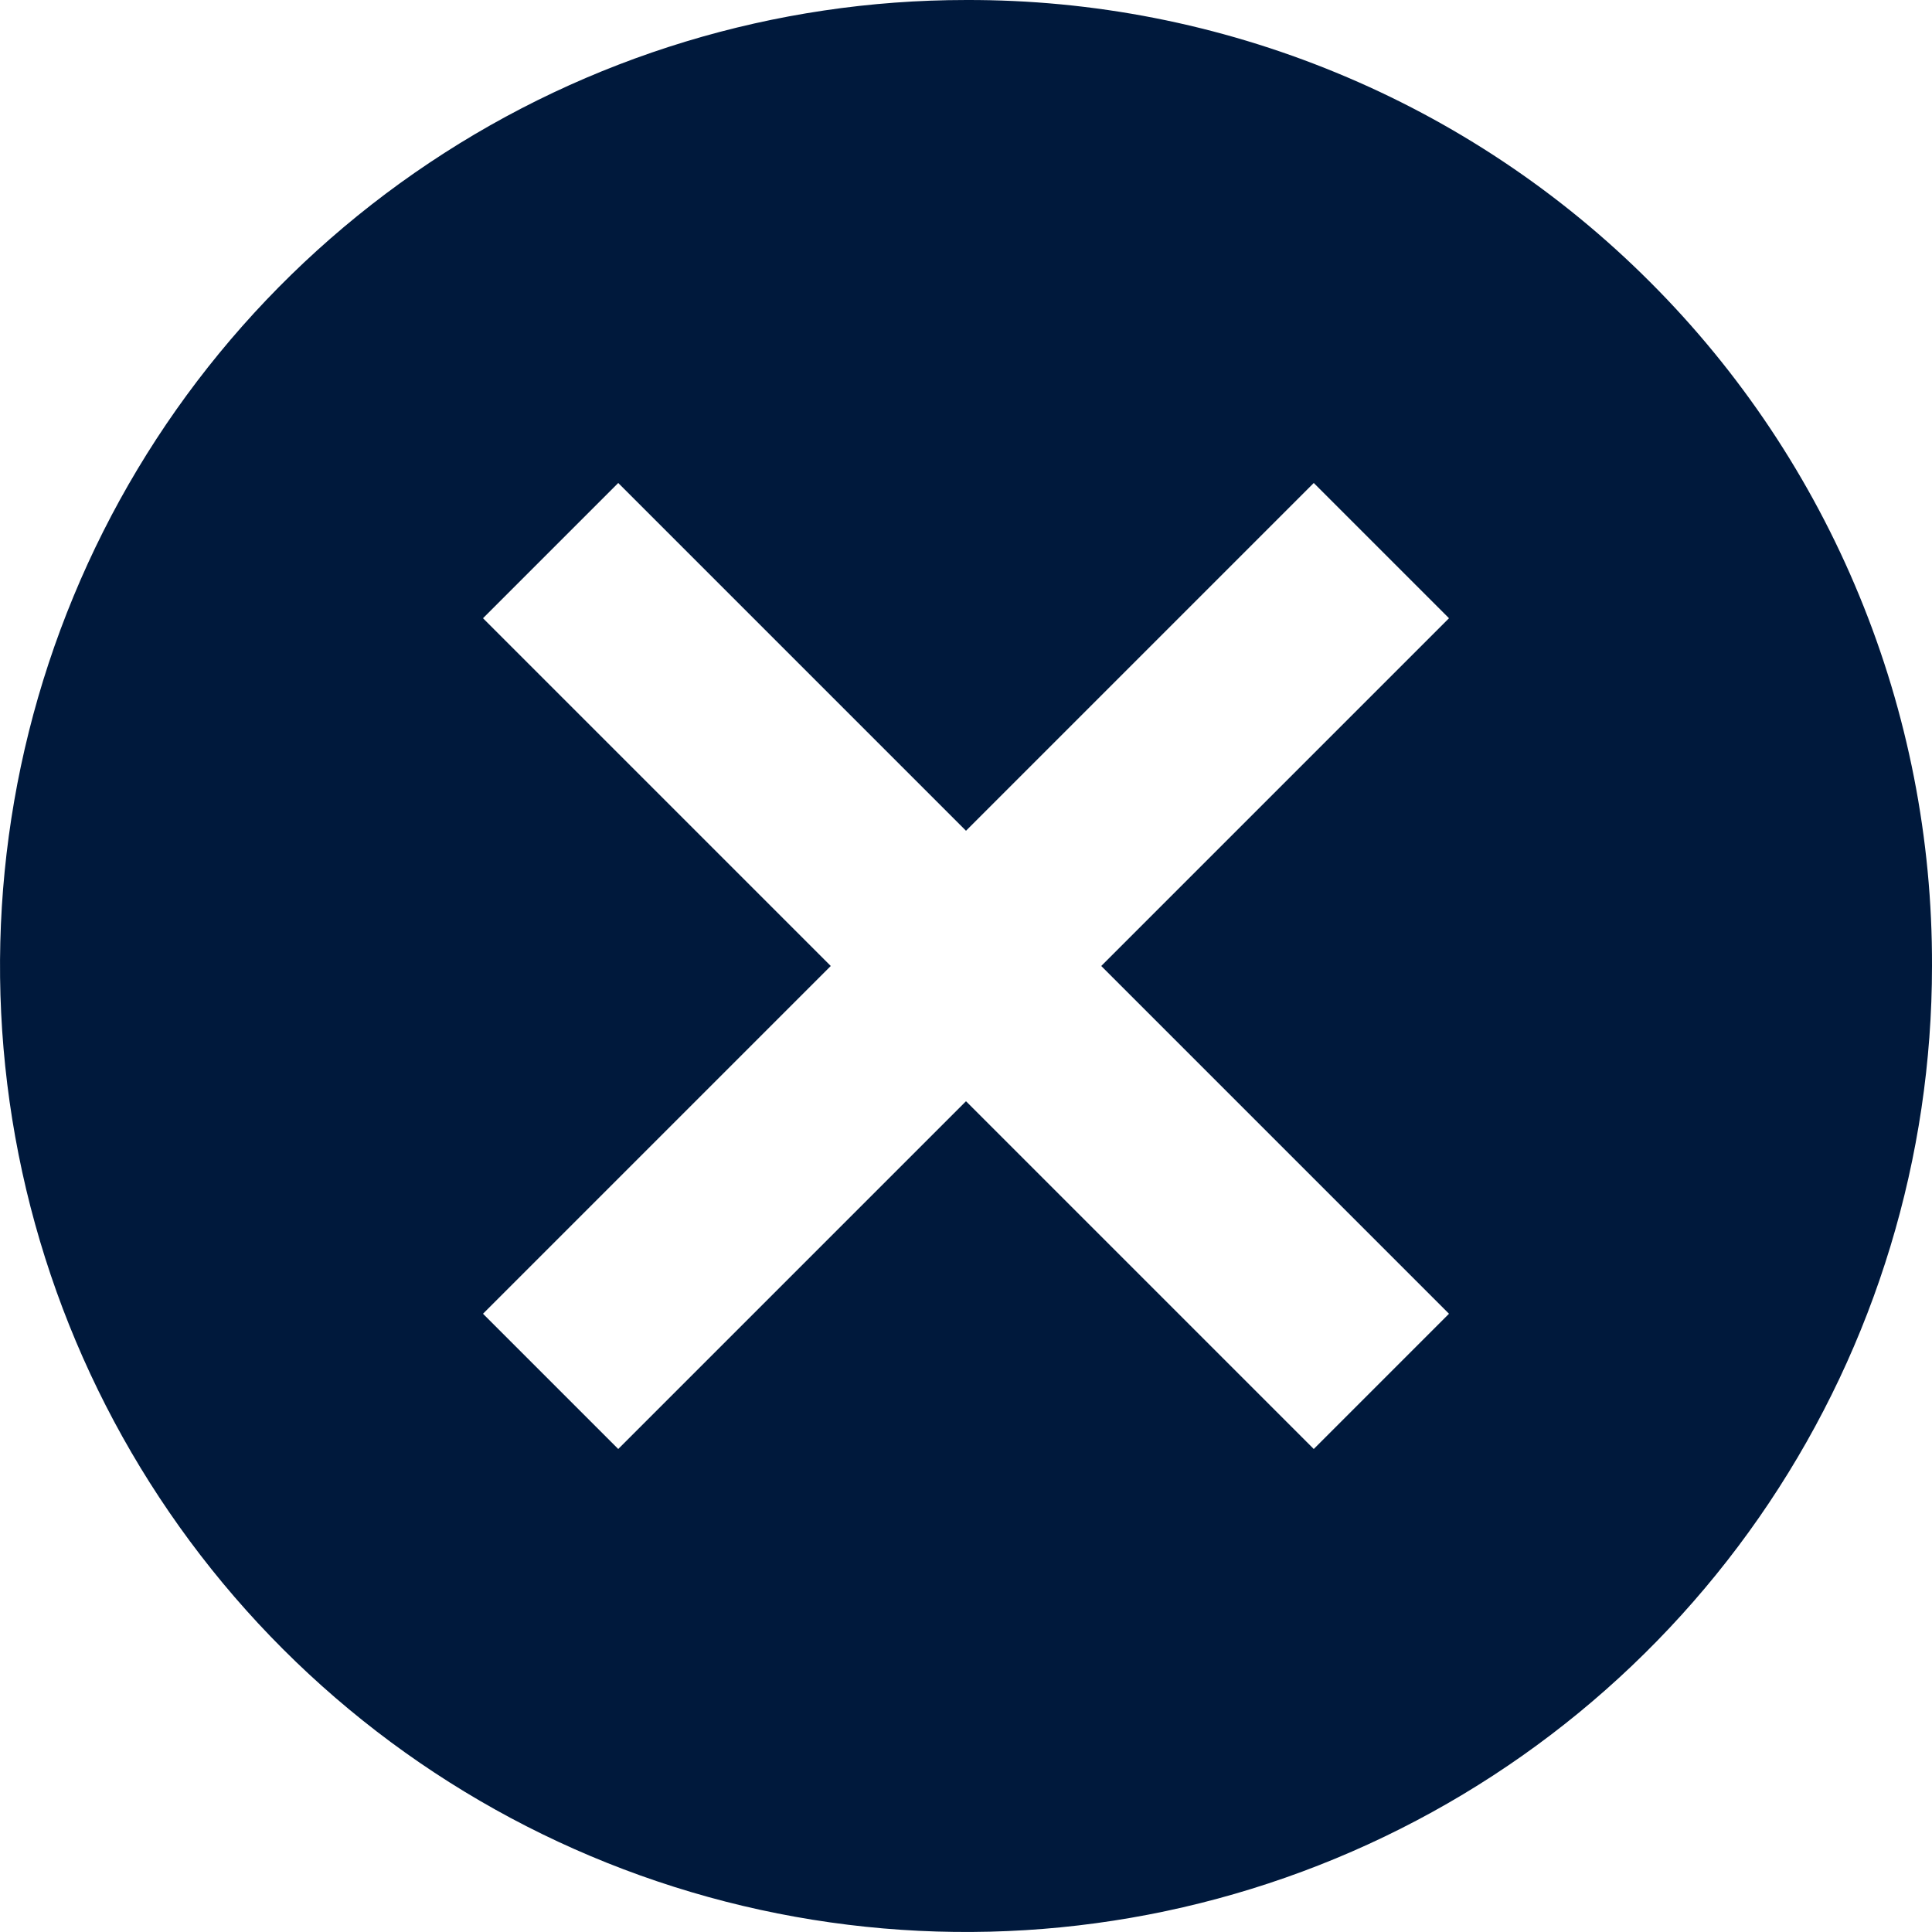 <?xml version="1.0" encoding="UTF-8"?>
<svg xmlns="http://www.w3.org/2000/svg" width="18" height="18" viewBox="0 0 18 18" fill="none">
  <path id="Icon ionic-md-close-circle" d="M9 5.55189e-05C7.22 5.55189e-05 5.48 0.528 4 1.517C2.52 2.506 1.366 3.911 0.685 5.556C0.004 7.2 -0.174 9.01 0.173 10.756C0.52 12.502 1.377 14.105 2.636 15.364C3.895 16.623 5.498 17.48 7.244 17.827C8.99 18.174 10.8 17.996 12.444 17.315C14.089 16.634 15.494 15.48 16.483 14C17.472 12.52 18 10.78 18 9C18.004 7.817 17.774 6.645 17.323 5.551C16.873 4.457 16.21 3.463 15.373 2.627C14.537 1.79 13.543 1.127 12.449 0.677C11.355 0.226 10.183 -0.004 9 5.55189e-05ZM13.5 12.24L12.24 13.5L9 10.26L5.76 13.5L4.5 12.24L7.74 9L4.5 5.76L5.76 4.5L9 7.74L12.24 4.5L13.5 5.76L10.26 9L13.5 12.24Z" fill="#00193C"></path>
</svg>
